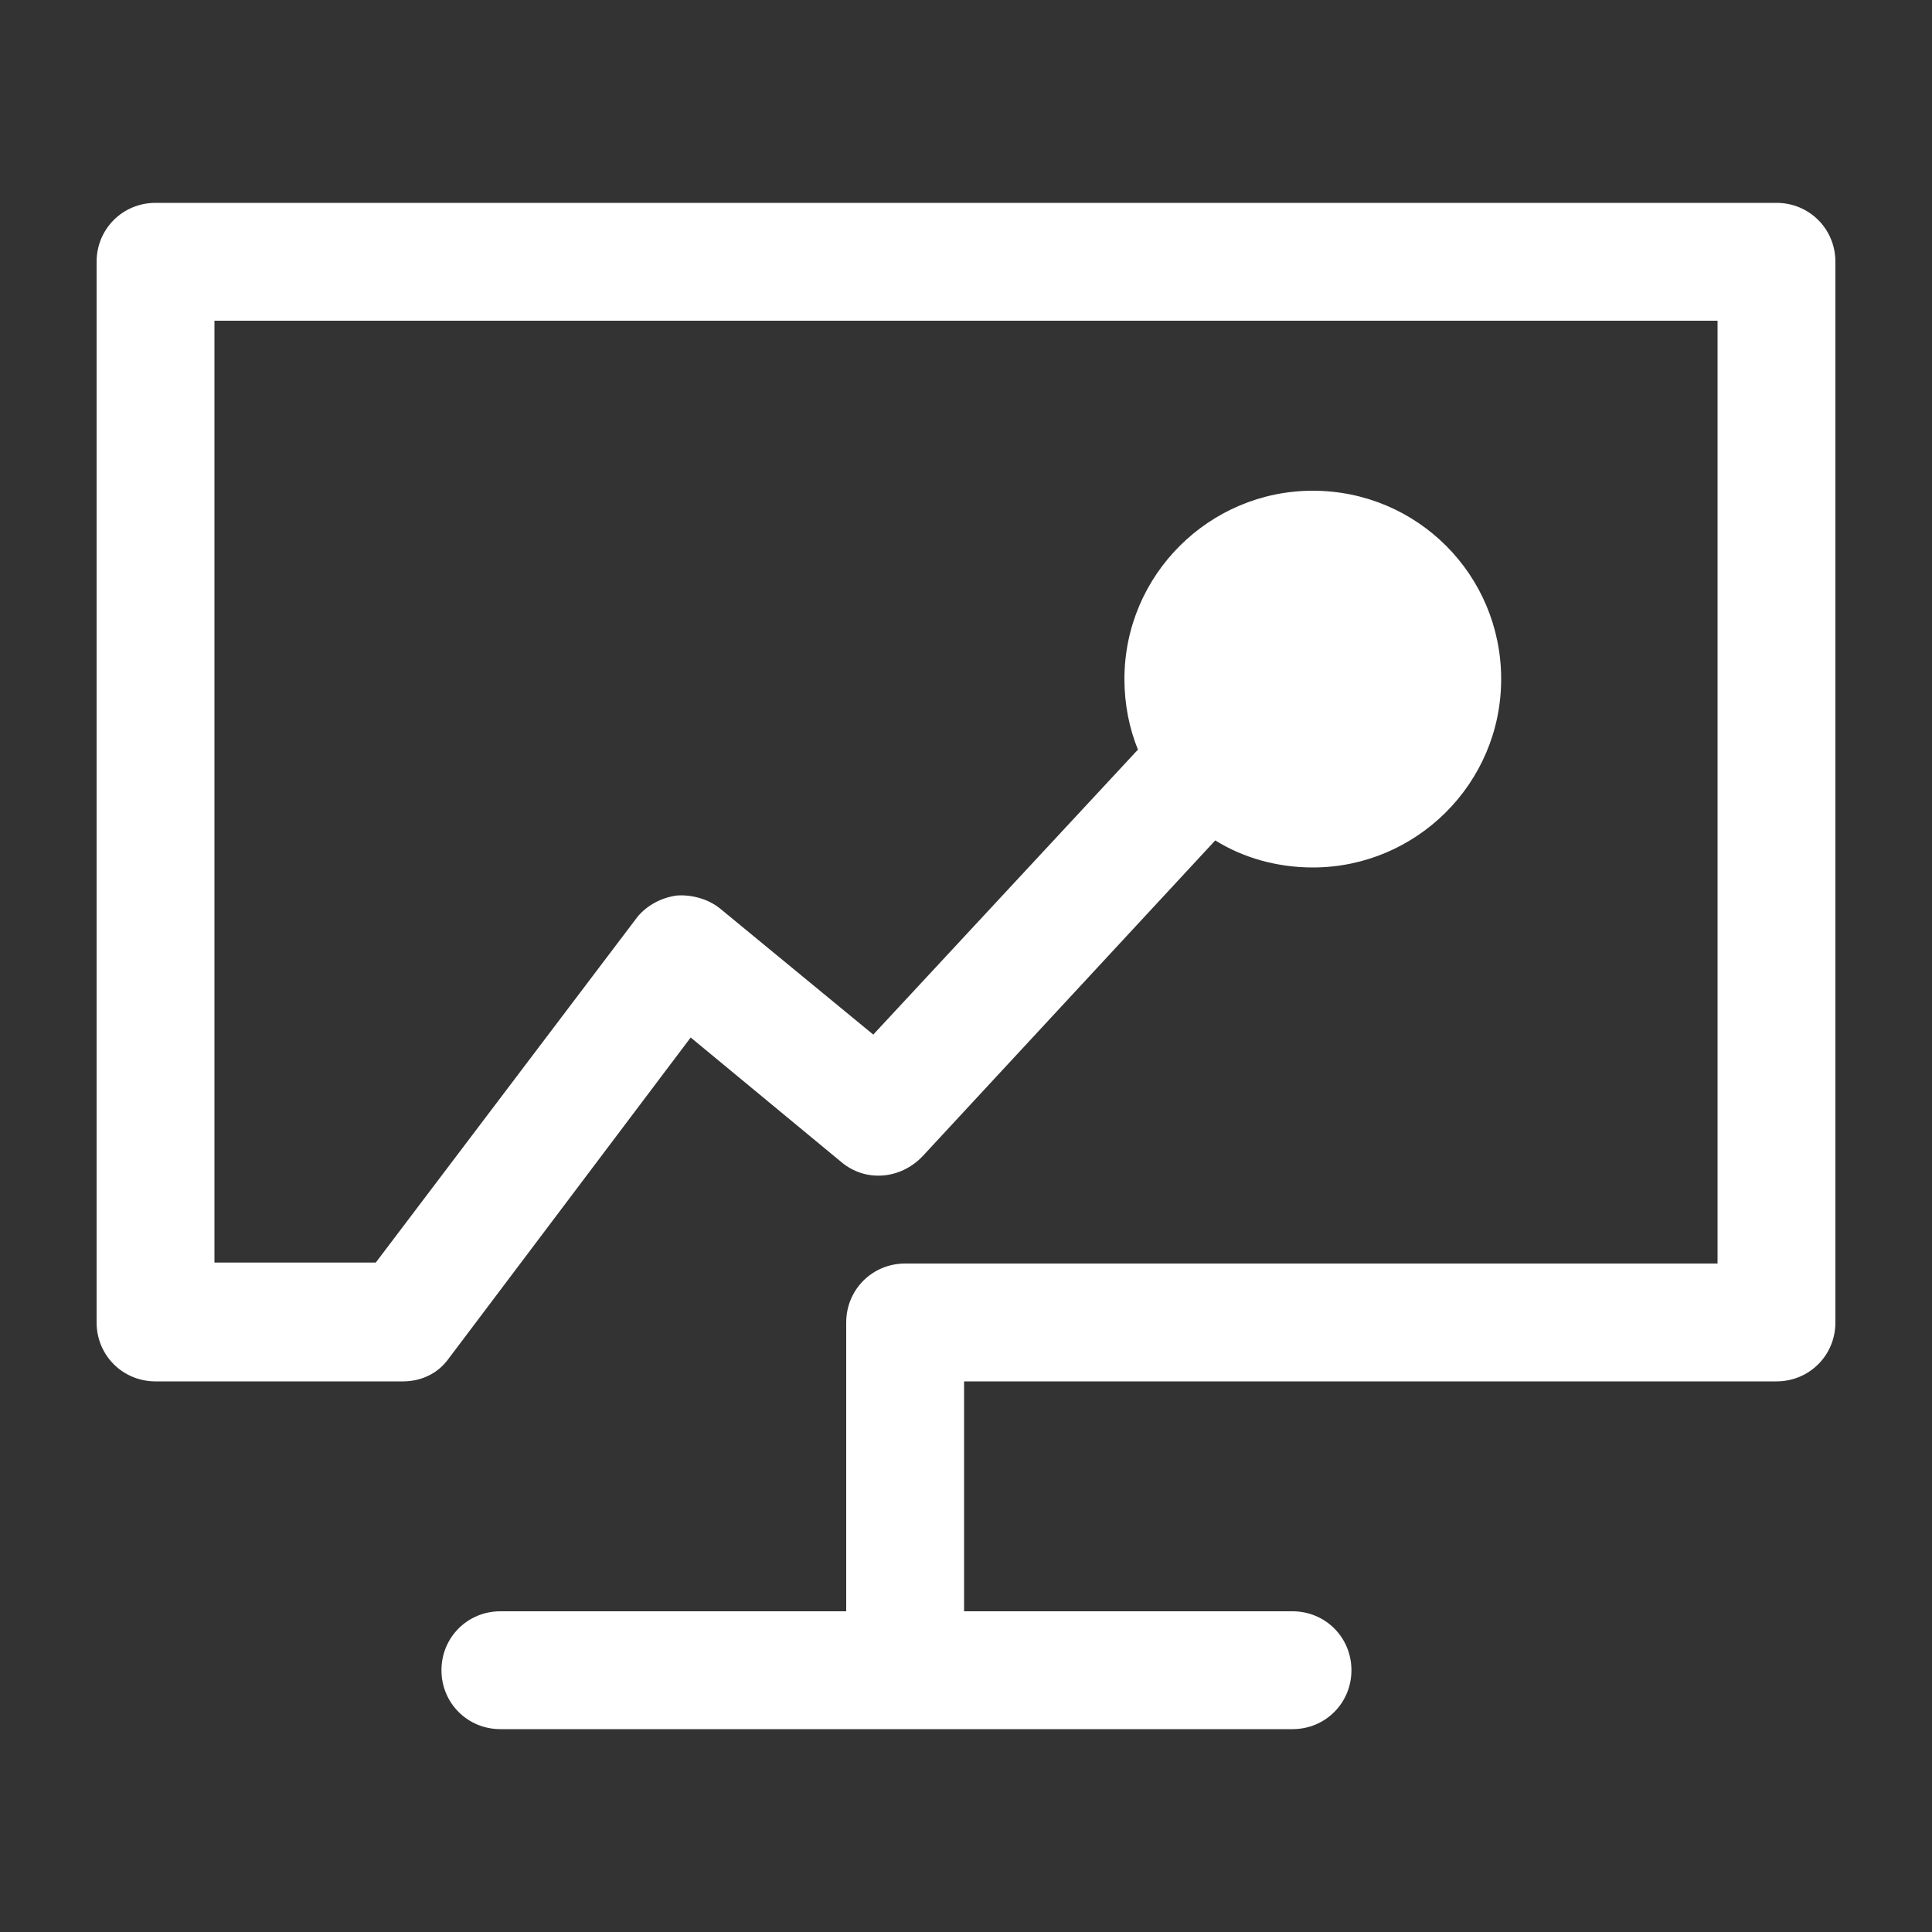 <?xml version="1.0" encoding="utf-8"?>
<!-- Generator: Adobe Illustrator 25.0.0, SVG Export Plug-In . SVG Version: 6.00 Build 0)  -->
<svg version="1.1" id="图层_1" xmlns="http://www.w3.org/2000/svg" xmlns:xlink="http://www.w3.org/1999/xlink" x="0px" y="0px"
	 viewBox="0 0 200 200" style="enable-background:new 0 0 200 200;" xml:space="preserve">
<rect x="0" y="0" width="200" height="200" fill="#333333" stroke="none"/>
<style type="text/css">
	.st0{fill:#FFFFFF;}
</style>
<path class="st0" d="M183.9,21H16.1c-3.4,0-6.1,2.7-6.1,6.1v109.8c0,3.4,2.7,6.1,6.1,6.1h25.6c1.9,0,3.6-0.8,4.7-2.3l25.1-33.3
	l15.6,12.9c2.5,2.1,6.1,1.8,8.4-0.6l30.3-32.7c2.9,1.8,6.4,2.8,10.1,2.8c10.7,0,19.5-8.7,19.5-19.5c0-10.8-8.7-19.5-19.5-19.5
	c-10.7,0-19.5,8.7-19.5,19.5c0,2.6,0.5,5.1,1.4,7.3l-27.4,29.5L74.6,94.1c-1.2-1-2.9-1.5-4.5-1.4c-1.6,0.2-3.1,1-4.1,2.2l-27.1,35.8
	H22.2V33.2h155.6v97.6H93.7c-3.4,0-6.1,2.7-6.1,6.1v29.9H51.8c-3.4,0-6.1,2.7-6.1,6.1c0,3.4,2.7,6.1,6.1,6.1h82
	c3.4,0,6.1-2.7,6.1-6.1c0-3.4-2.7-6.1-6.1-6.1h-34V143h84.1c3.4,0,6.1-2.7,6.1-6.1V27.1C190,23.7,187.3,21,183.9,21L183.9,21
	L183.9,21z"/>
<path class="st0" d="M135.9,63.1c4,0,7.3,3.3,7.3,7.3s-3.3,7.3-7.3,7.3c-4,0-7.3-3.3-7.3-7.3C128.6,66.3,131.8,63.1,135.9,63.1
	L135.9,63.1L135.9,63.1z"/>
</svg>
